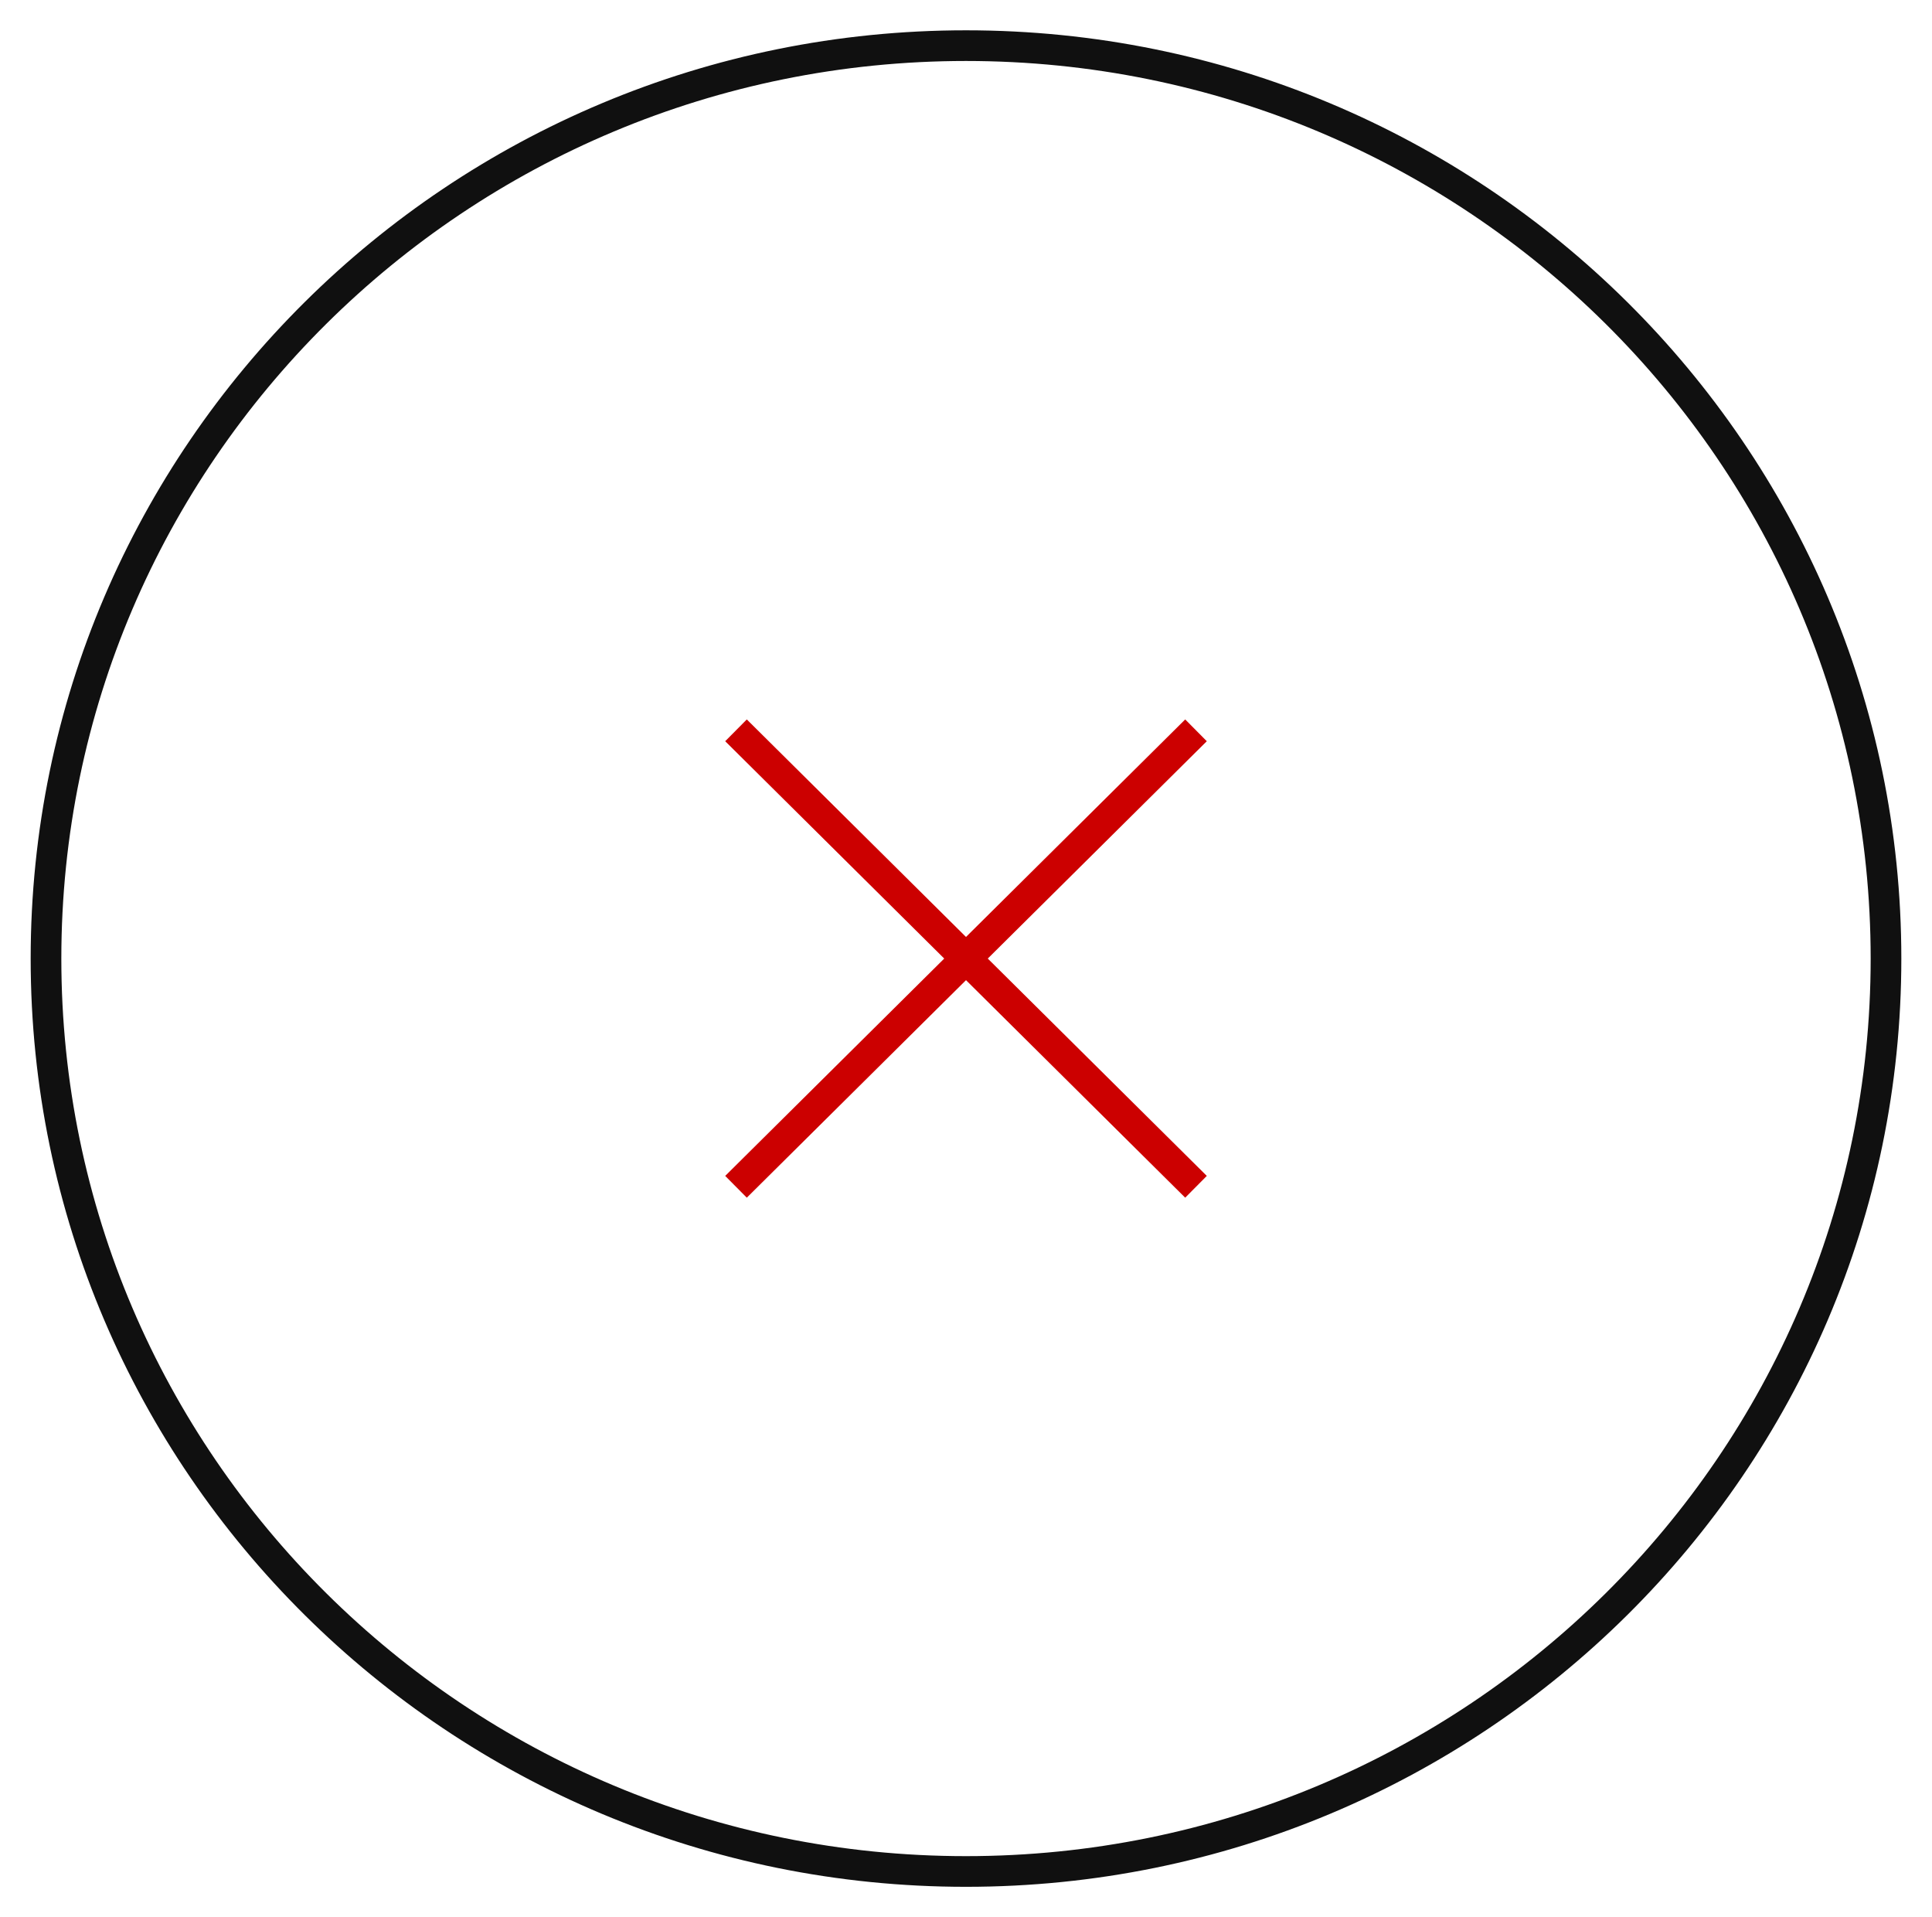 <?xml version="1.0" encoding="UTF-8"?> <svg xmlns="http://www.w3.org/2000/svg" width="126" height="125" viewBox="0 0 126 125" fill="none"><path d="M123 62.5C123 29.626 96.137 2.976 63 2.976C29.863 2.976 3 29.626 3 62.5C3 95.374 29.863 122.024 63 122.024C96.137 122.024 123 95.374 123 62.5Z" stroke="#101010" stroke-width="2"></path><path d="M48 47.619L63 62.5M63 62.5L78 77.381M63 62.5L78 47.619M63 62.5L48 77.381" stroke="#CC0000" stroke-width="2"></path></svg> 